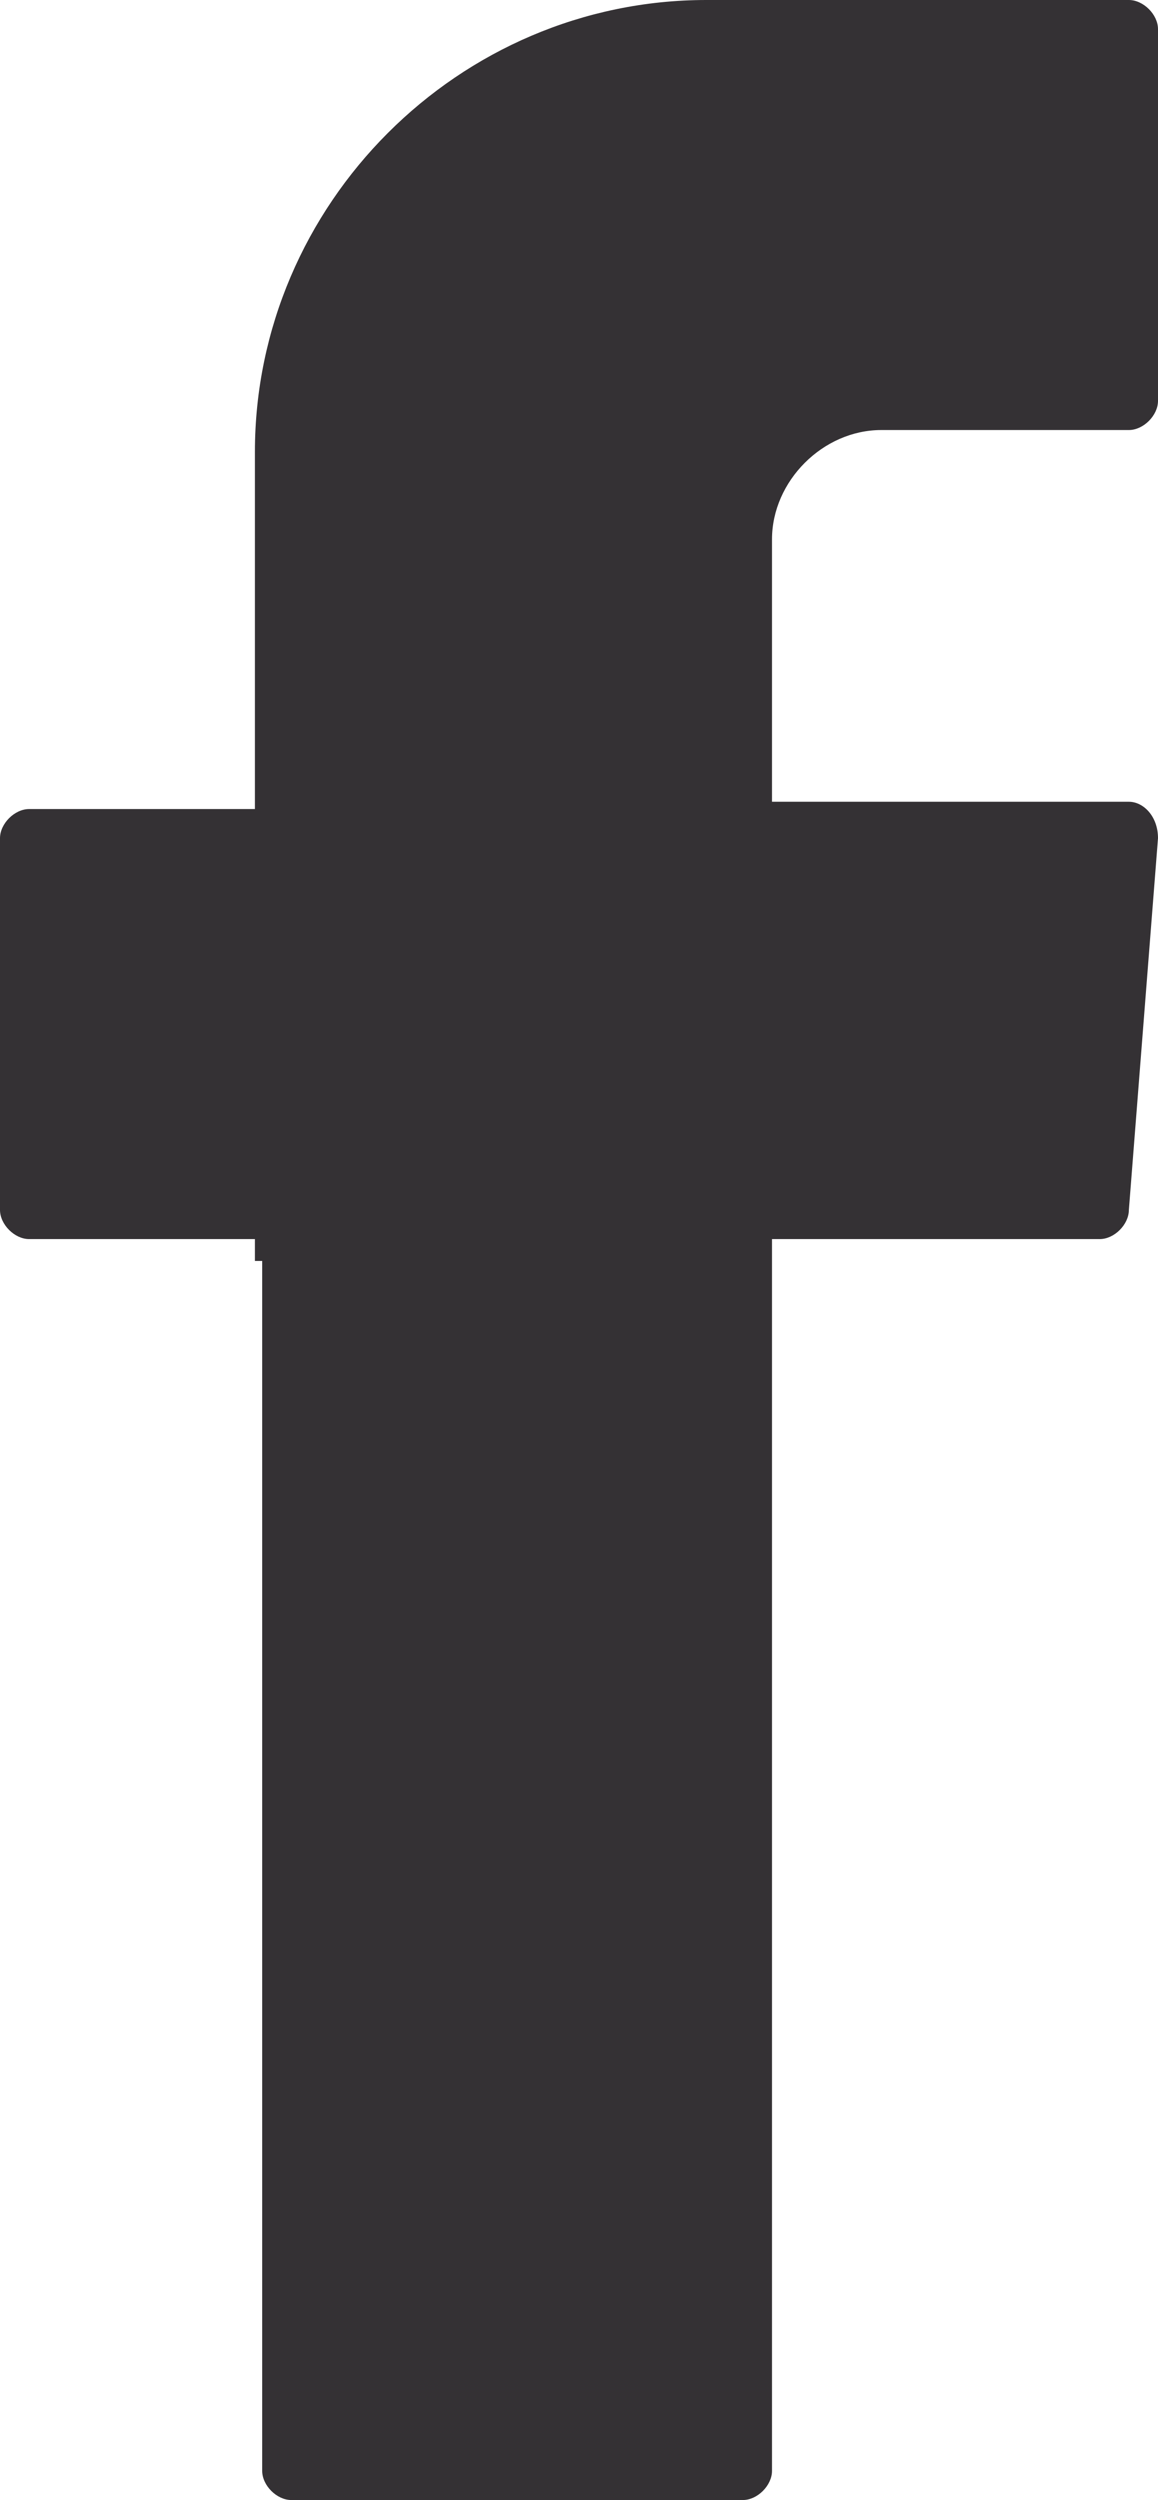 <?xml version="1.0" encoding="utf-8"?>
<!-- Generator: $$$/GeneralStr/196=Adobe Illustrator 27.6.0, SVG Export Plug-In . SVG Version: 6.00 Build 0)  -->
<svg version="1.1" id="Livello_1" xmlns="http://www.w3.org/2000/svg" xmlns:xlink="http://www.w3.org/1999/xlink" x="0px" y="0px"
	 viewBox="0 0 15.9 34.3" style="enable-background:new 0 0 15.9 34.3;" xml:space="preserve">
<style type="text/css">
	.st0{fill-rule:evenodd;clip-rule:evenodd;fill:#343134;}
</style>
<g>
	<g>
		<path class="st0" d="M3.6,17.3v16.6c0,0.2,0.2,0.4,0.4,0.4h6.2c0.2,0,0.4-0.2,0.4-0.4V17h4.5c0.2,0,0.4-0.2,0.4-0.4l0.4-5.1
			c0-0.3-0.2-0.5-0.4-0.5h-4.9V7.4c0-0.8,0.7-1.5,1.5-1.5h3.4c0.2,0,0.4-0.2,0.4-0.4V0.4c0-0.2-0.2-0.4-0.4-0.4H9.7
			C6.3,0,3.5,2.8,3.5,6.2v4.9H0.4c-0.2,0-0.4,0.2-0.4,0.4v5.1C0,16.8,0.2,17,0.4,17h3.1v0.3H3.6z"/>
	</g>
</g>
</svg>
